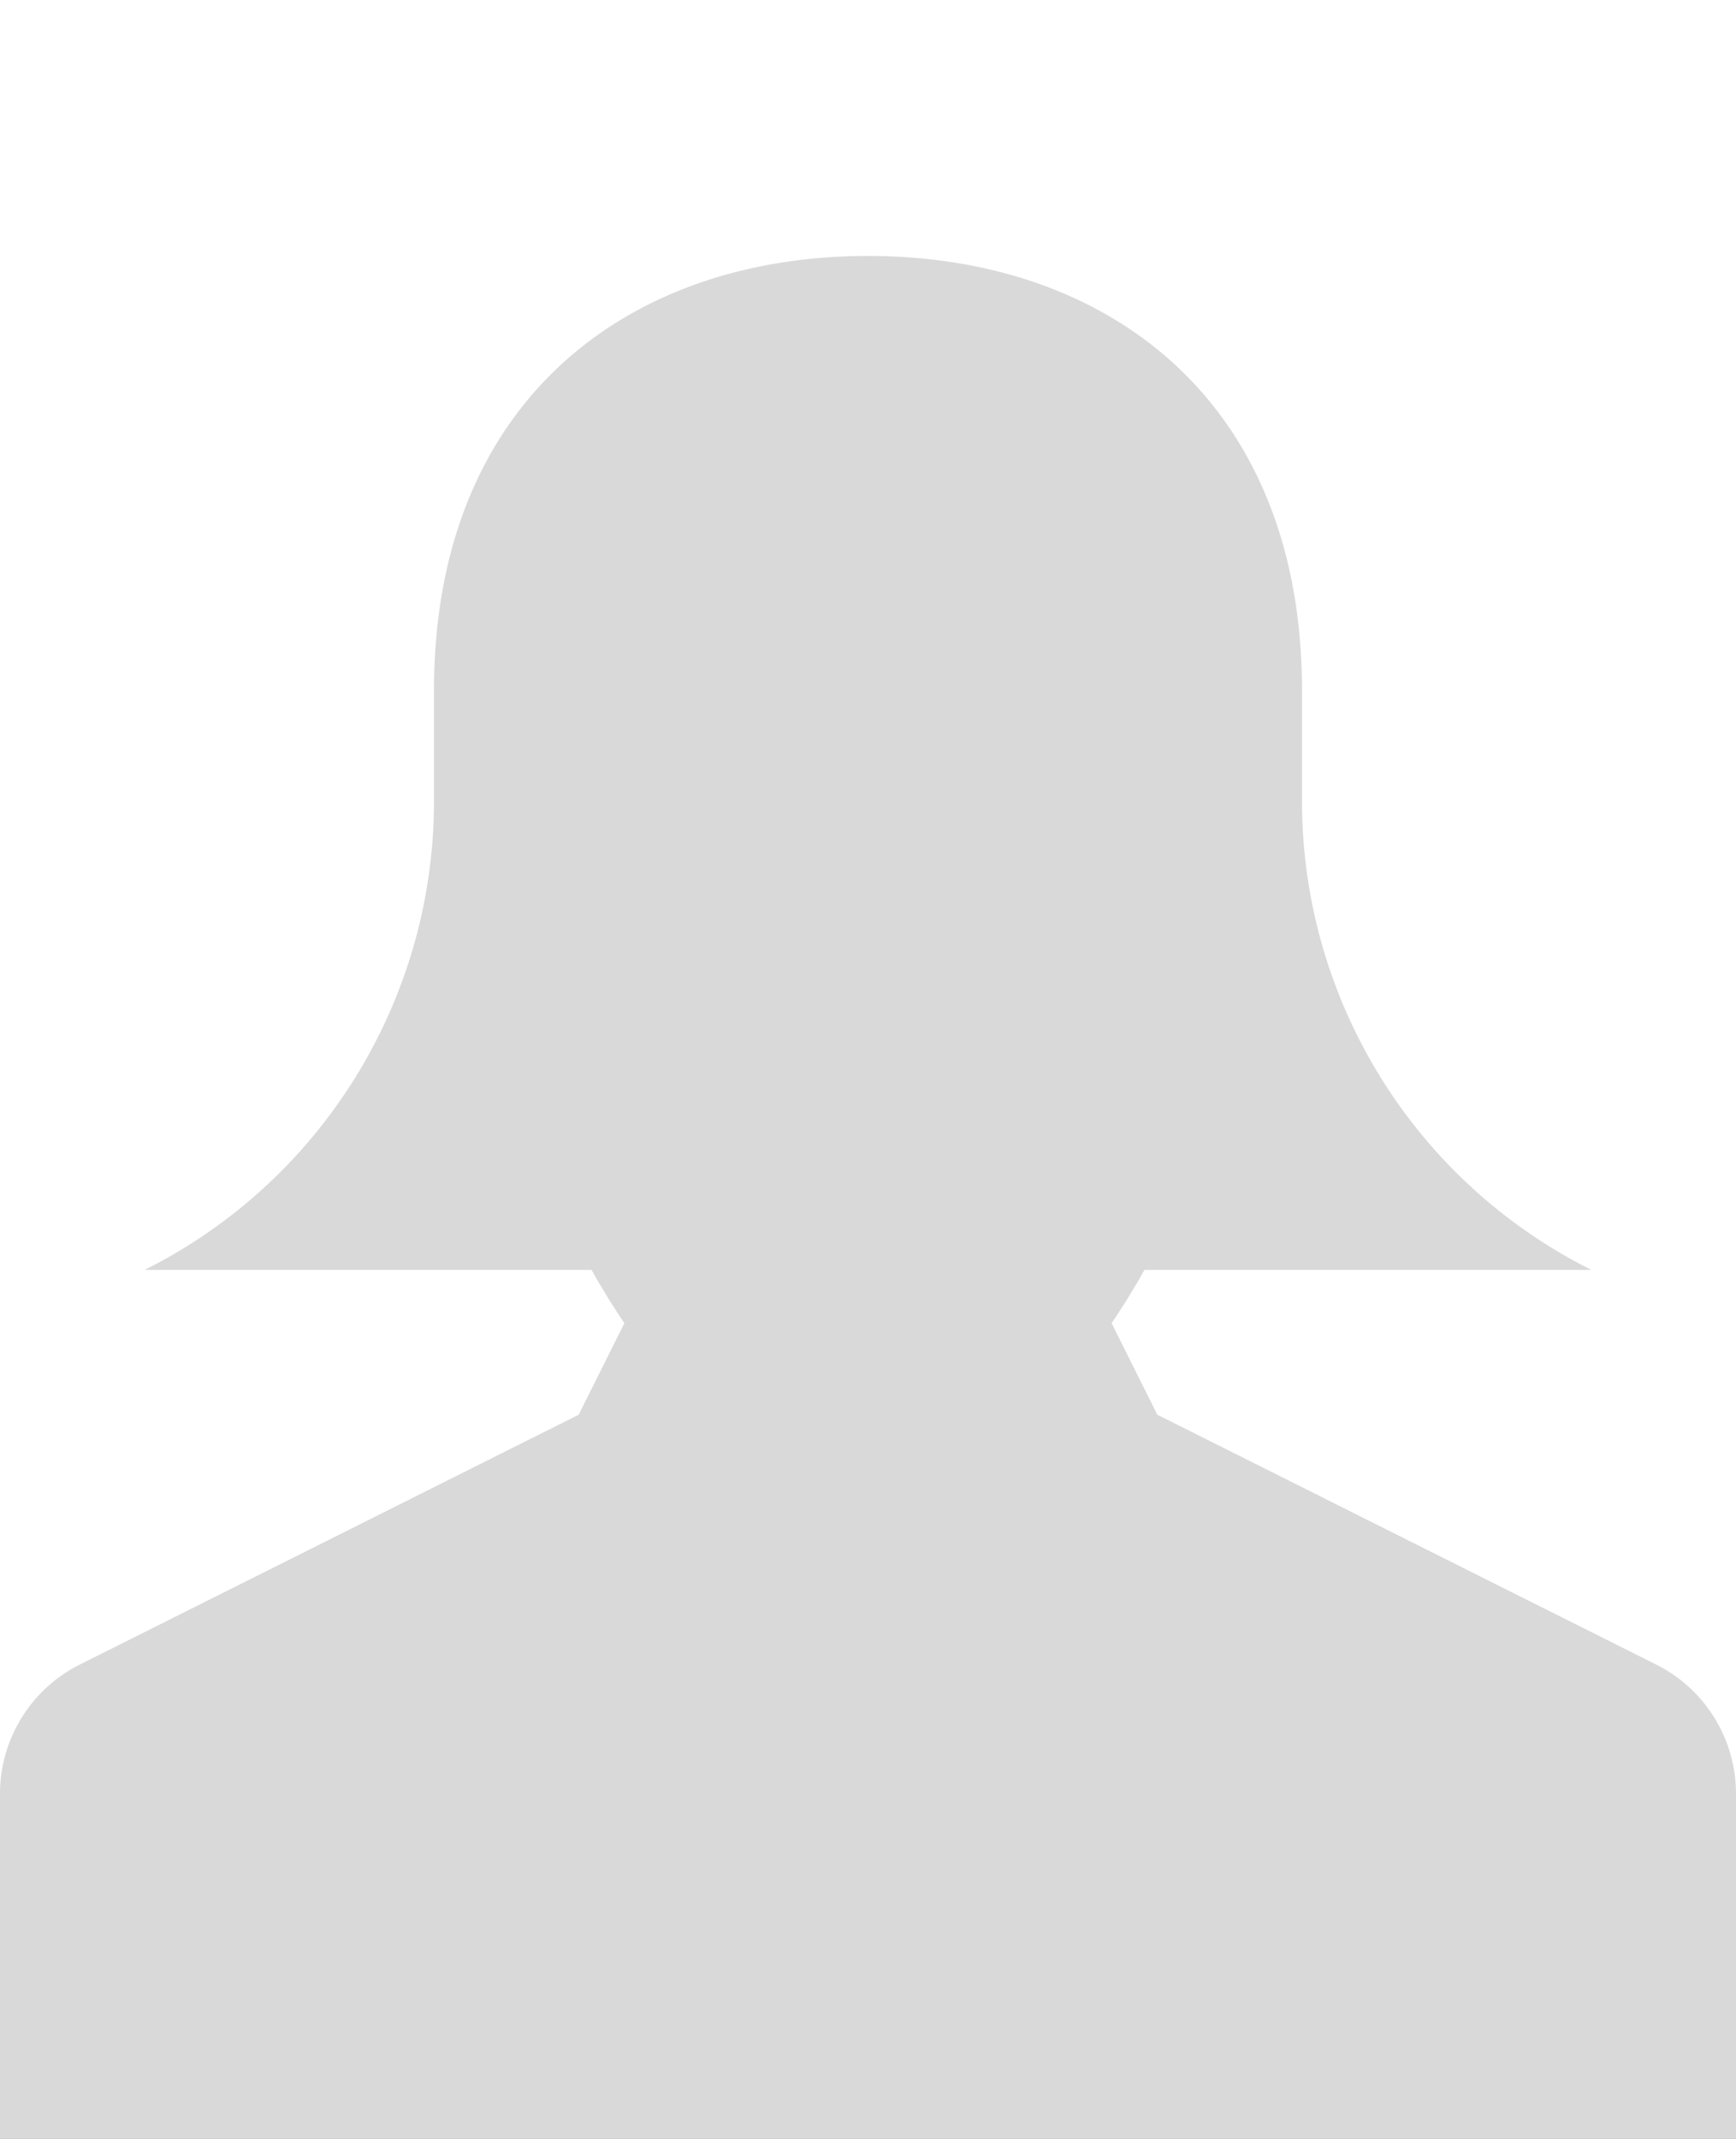 <?xml version="1.0" encoding="UTF-8"?>
<svg xmlns="http://www.w3.org/2000/svg" width="285" height="351" fill="none" viewBox="0 0 285 351">
  <rect x="0" y="0" width="285" height="351" fill="#333333" stroke="none"/>
  <path fill="#fff" d="M0 0h285v350H0z"></path>
  <path fill="#D9D9D9" d="M271.866 273.132 190 232.154l-7.505-15.022a121.033 121.033 0 0 0 5.391-8.747h73.364c-29.117-14.571-47.5-44.354-47.5-76.918v-18.159C213.75 65.769 181.854 42 142.5 42s-71.25 23.77-71.25 71.308v18.159c0 32.564-18.383 62.347-47.5 76.918h73.364a121.034 121.034 0 0 0 5.391 8.747L95 232.154l-81.866 40.978A23.735 23.735 0 0 0 0 294.382V351h285v-56.618a23.736 23.736 0 0 0-13.134-21.25Z"></path>
</svg>
